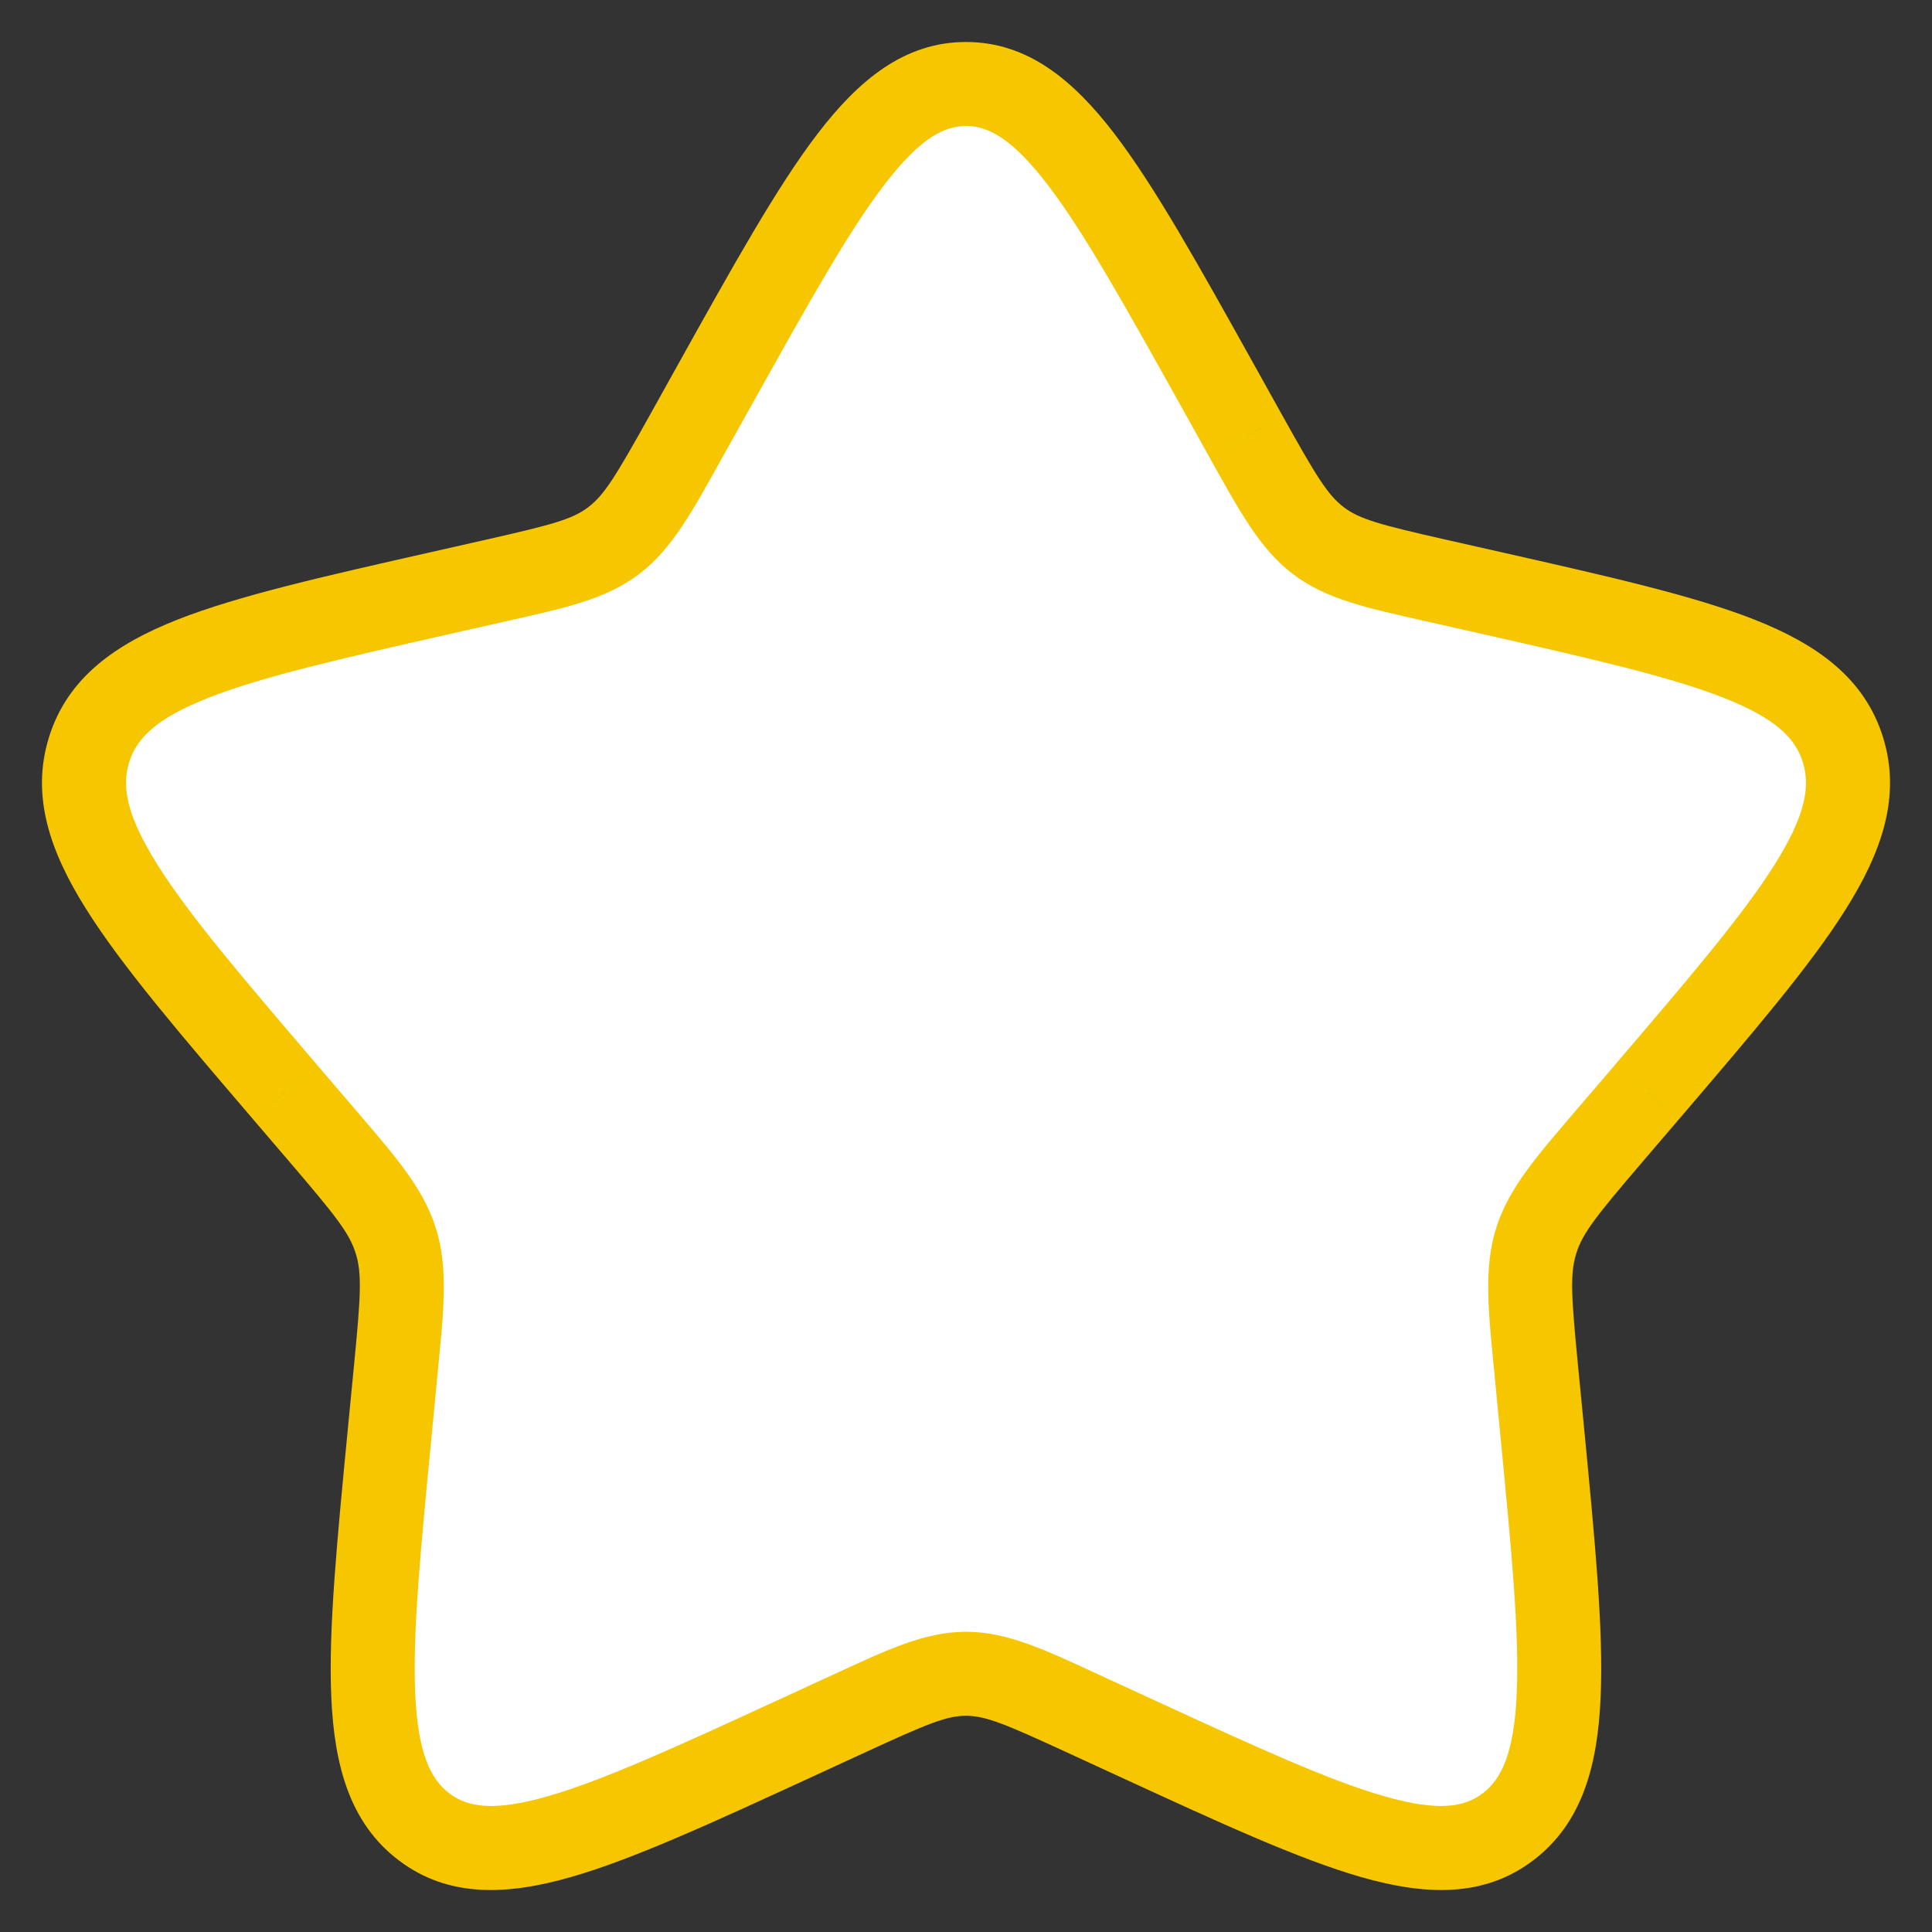 <svg width="23" height="23" viewBox="0 0 23 23" fill="none" xmlns="http://www.w3.org/2000/svg">
<rect x="0" y="0" width="23" height="23" fill="#333333" stroke="none"/>
<path d="M8.511 4.579C9.841 2.193 10.506 1 11.5 1C12.494 1 13.159 2.193 14.489 4.579L14.833 5.196C15.211 5.874 15.4 6.213 15.695 6.437C15.989 6.66 16.356 6.743 17.09 6.909L17.759 7.061C20.341 7.645 21.633 7.937 21.94 8.925C22.247 9.913 21.367 10.943 19.606 13.001L19.15 13.534C18.65 14.119 18.4 14.412 18.287 14.774C18.175 15.136 18.213 15.526 18.288 16.306L18.357 17.017C18.623 19.764 18.756 21.138 17.952 21.748C17.148 22.359 15.939 21.802 13.521 20.689L12.895 20.401C12.208 20.084 11.864 19.926 11.5 19.926C11.136 19.926 10.792 20.084 10.105 20.401L9.479 20.689C7.061 21.802 5.852 22.359 5.048 21.748C4.244 21.138 4.377 19.764 4.643 17.017L4.712 16.306C4.787 15.526 4.825 15.136 4.713 14.774C4.6 14.412 4.35 14.119 3.85 13.534L3.394 13.001C1.633 10.943 0.753 9.913 1.06 8.925C1.368 7.937 2.659 7.645 5.242 7.061L5.91 6.909C6.644 6.743 7.011 6.66 7.305 6.437C7.6 6.213 7.789 5.874 8.167 5.196L8.511 4.579Z" fill="white"/>
<path d="M8.511 4.579L8.074 4.335L8.511 4.579ZM14.489 4.579L14.052 4.822L14.052 4.822L14.489 4.579ZM14.833 5.196L14.396 5.439L14.396 5.44L14.833 5.196ZM15.695 6.437L15.997 6.038L15.997 6.038L15.695 6.437ZM17.09 6.909L16.98 7.397L16.98 7.397L17.09 6.909ZM17.759 7.061L17.869 6.573L17.869 6.573L17.759 7.061ZM21.94 8.925L21.462 9.074L21.462 9.074L21.94 8.925ZM19.606 13.001L19.226 12.676L19.226 12.677L19.606 13.001ZM19.15 13.534L19.53 13.859L19.53 13.859L19.15 13.534ZM18.287 14.774L17.81 14.625L17.81 14.625L18.287 14.774ZM18.288 16.306L17.791 16.355L17.791 16.355L18.288 16.306ZM18.357 17.017L18.855 16.969L18.855 16.969L18.357 17.017ZM17.952 21.748L18.254 22.146L18.254 22.146L17.952 21.748ZM13.521 20.689L13.311 21.143L13.311 21.143L13.521 20.689ZM12.895 20.401L13.104 19.947L13.104 19.947L12.895 20.401ZM10.105 20.401L9.896 19.947L9.896 19.947L10.105 20.401ZM9.479 20.689L9.689 21.143L9.689 21.143L9.479 20.689ZM4.643 17.017L5.141 17.065L5.141 17.065L4.643 17.017ZM4.712 16.306L4.214 16.258L4.214 16.258L4.712 16.306ZM4.713 14.774L4.235 14.922L4.235 14.922L4.713 14.774ZM3.85 13.534L3.47 13.859L3.47 13.859L3.85 13.534ZM3.394 13.001L3.774 12.677L3.774 12.676L3.394 13.001ZM1.06 8.925L1.538 9.074L1.538 9.074L1.06 8.925ZM5.242 7.061L5.131 6.573H5.131L5.242 7.061ZM5.91 6.909L6.02 7.397L6.02 7.397L5.91 6.909ZM8.167 5.196L7.73 4.953L7.73 4.953L8.167 5.196ZM8.948 4.822C9.621 3.615 10.099 2.759 10.528 2.199C10.957 1.639 11.243 1.5 11.5 1.5V0.5C10.763 0.5 10.219 0.958 9.734 1.591C9.25 2.223 8.731 3.157 8.074 4.335L8.948 4.822ZM11.5 1.5C11.757 1.5 12.043 1.639 12.472 2.199C12.901 2.759 13.379 3.615 14.052 4.822L14.926 4.335C14.269 3.157 13.75 2.223 13.266 1.591C12.781 0.958 12.237 0.5 11.5 0.5V1.5ZM14.052 4.822L14.396 5.439L15.27 4.953L14.926 4.335L14.052 4.822ZM14.396 5.44C14.753 6.078 14.995 6.533 15.393 6.835L15.997 6.038C15.806 5.893 15.67 5.67 15.27 4.953L14.396 5.44ZM15.393 6.835C15.793 7.139 16.289 7.241 16.98 7.397L17.201 6.422C16.424 6.246 16.186 6.181 15.997 6.038L15.393 6.835ZM16.98 7.397L17.648 7.548L17.869 6.573L17.201 6.422L16.98 7.397ZM17.648 7.548C18.956 7.844 19.879 8.055 20.519 8.307C21.149 8.555 21.376 8.795 21.462 9.074L22.417 8.777C22.197 8.067 21.623 7.667 20.886 7.376C20.157 7.089 19.143 6.861 17.869 6.573L17.648 7.548ZM21.462 9.074C21.551 9.358 21.499 9.701 21.125 10.295C20.748 10.895 20.117 11.634 19.226 12.676L19.986 13.326C20.855 12.309 21.546 11.505 21.971 10.828C22.401 10.146 22.636 9.48 22.417 8.777L21.462 9.074ZM19.226 12.677L18.77 13.209L19.53 13.859L19.986 13.326L19.226 12.677ZM18.77 13.209C18.297 13.763 17.96 14.142 17.81 14.625L18.765 14.922C18.84 14.681 19.003 14.476 19.53 13.859L18.77 13.209ZM17.81 14.625C17.66 15.106 17.719 15.616 17.791 16.355L18.786 16.258C18.706 15.436 18.689 15.165 18.765 14.922L17.81 14.625ZM17.791 16.355L17.859 17.065L18.855 16.969L18.786 16.258L17.791 16.355ZM17.859 17.065C17.994 18.455 18.089 19.442 18.056 20.162C18.025 20.88 17.87 21.183 17.65 21.35L18.254 22.146C18.838 21.703 19.02 21.014 19.055 20.206C19.091 19.399 18.986 18.326 18.855 16.969L17.859 17.065ZM17.65 21.35C17.437 21.511 17.132 21.571 16.479 21.384C15.82 21.195 14.955 20.799 13.73 20.235L13.311 21.143C14.505 21.692 15.453 22.131 16.204 22.346C16.961 22.563 17.663 22.596 18.254 22.146L17.65 21.35ZM13.73 20.235L13.104 19.947L12.686 20.855L13.311 21.143L13.73 20.235ZM13.104 19.947C12.459 19.649 11.999 19.426 11.5 19.426V20.426C11.729 20.426 11.957 20.519 12.686 20.855L13.104 19.947ZM11.5 19.426C11.001 19.426 10.541 19.649 9.896 19.947L10.314 20.855C11.043 20.519 11.271 20.426 11.5 20.426V19.426ZM9.896 19.947L9.27 20.235L9.689 21.143L10.314 20.855L9.896 19.947ZM9.27 20.235C8.045 20.799 7.18 21.195 6.521 21.384C5.868 21.571 5.563 21.511 5.35 21.35L4.746 22.146C5.337 22.596 6.039 22.563 6.796 22.346C7.547 22.131 8.495 21.692 9.689 21.143L9.27 20.235ZM5.35 21.35C5.13 21.183 4.975 20.88 4.943 20.162C4.911 19.442 5.006 18.455 5.141 17.065L4.145 16.969C4.014 18.326 3.908 19.399 3.944 20.206C3.98 21.014 4.162 21.703 4.746 22.146L5.35 21.35ZM5.141 17.065L5.209 16.355L4.214 16.258L4.145 16.969L5.141 17.065ZM5.209 16.355C5.281 15.616 5.34 15.106 5.19 14.625L4.235 14.922C4.311 15.165 4.294 15.436 4.214 16.258L5.209 16.355ZM5.19 14.625C5.04 14.142 4.703 13.763 4.23 13.209L3.47 13.859C3.997 14.476 4.16 14.681 4.235 14.922L5.19 14.625ZM4.23 13.209L3.774 12.677L3.014 13.326L3.47 13.859L4.23 13.209ZM3.774 12.676C2.883 11.634 2.252 10.895 1.875 10.295C1.501 9.701 1.449 9.358 1.538 9.074L0.583 8.777C0.364 9.48 0.599 10.146 1.029 10.828C1.455 11.505 2.144 12.309 3.014 13.326L3.774 12.676ZM1.538 9.074C1.624 8.795 1.851 8.555 2.481 8.307C3.121 8.055 4.044 7.844 5.352 7.548L5.131 6.573C3.857 6.861 2.843 7.089 2.114 7.376C1.376 7.667 0.803 8.068 0.583 8.777L1.538 9.074ZM5.352 7.548L6.02 7.397L5.799 6.422L5.131 6.573L5.352 7.548ZM6.02 7.397C6.711 7.241 7.207 7.139 7.607 6.835L7.003 6.038C6.814 6.181 6.576 6.246 5.799 6.422L6.02 7.397ZM7.607 6.835C8.005 6.533 8.247 6.079 8.603 5.439L7.73 4.953C7.33 5.67 7.194 5.893 7.003 6.038L7.607 6.835ZM8.603 5.439L8.948 4.822L8.074 4.335L7.73 4.953L8.603 5.439Z" fill="#F6C700"/>
</svg>
